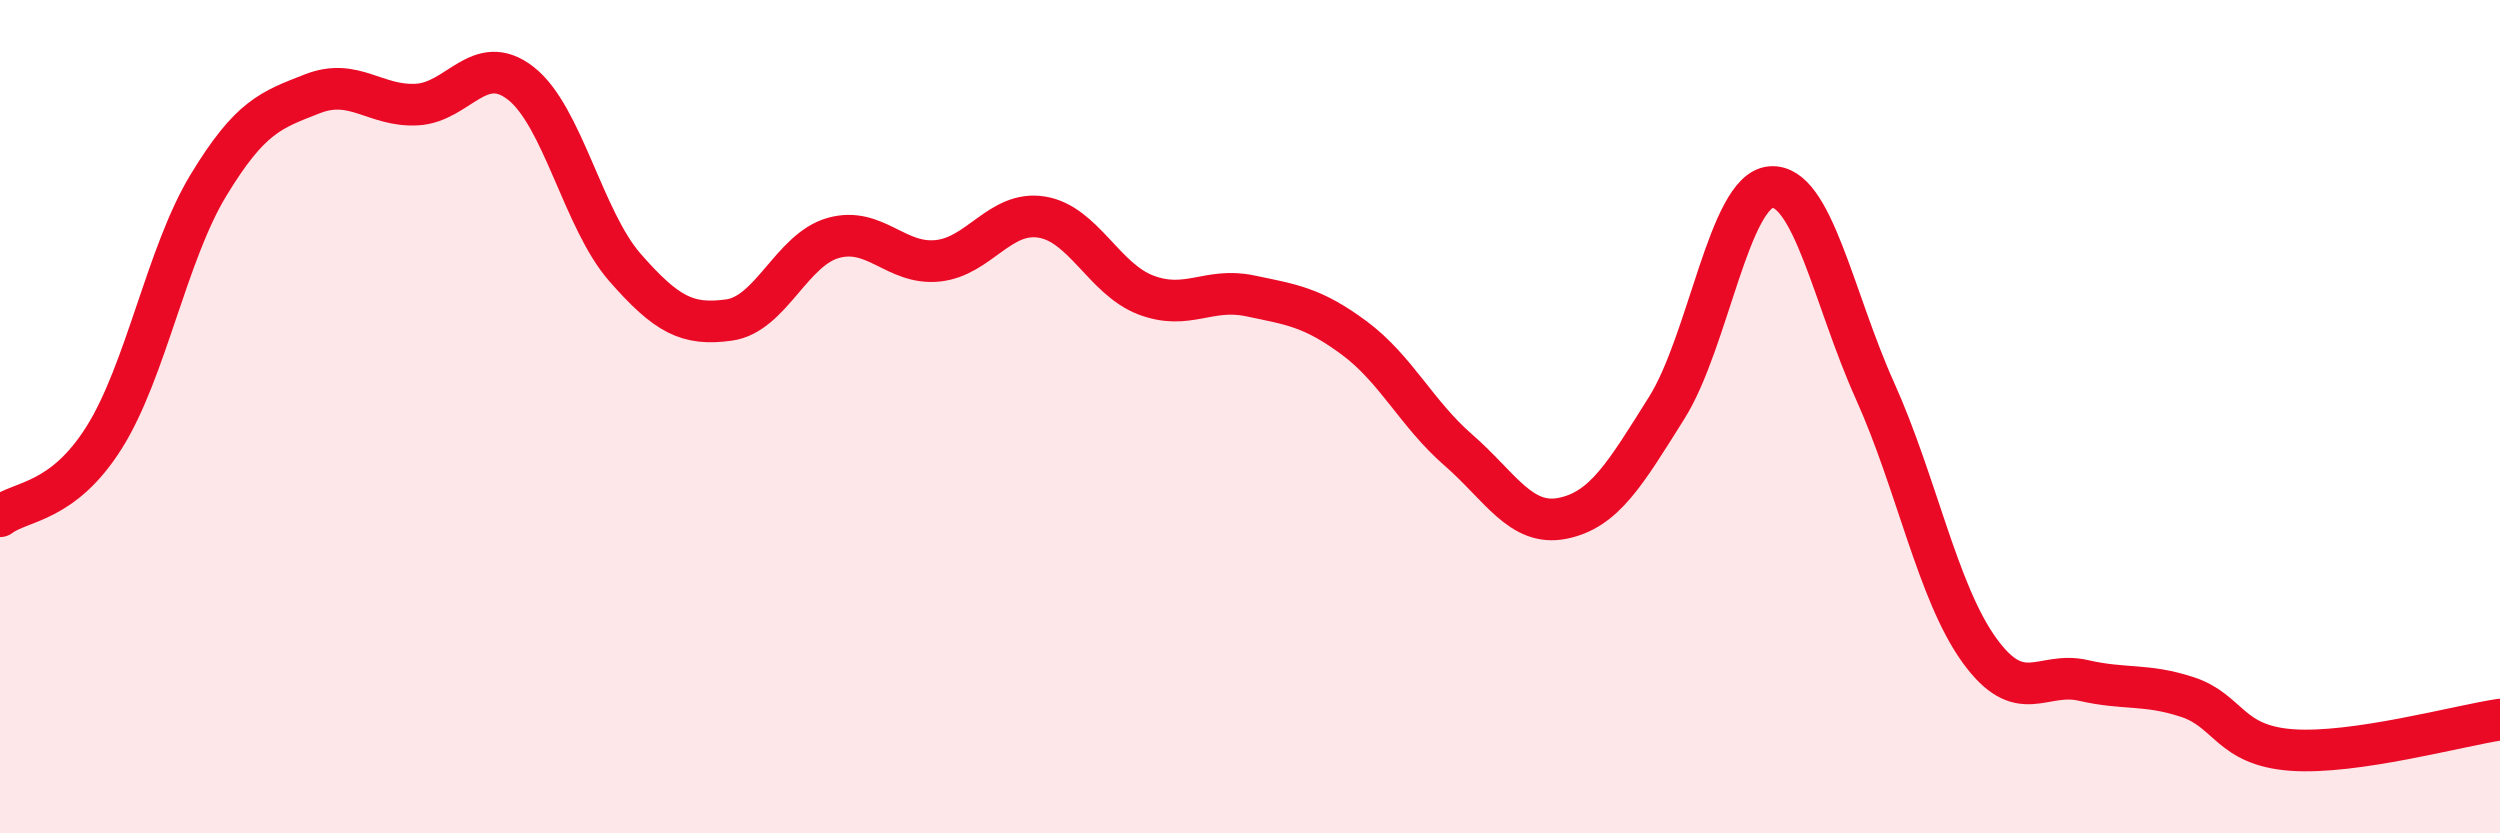 
    <svg width="60" height="20" viewBox="0 0 60 20" xmlns="http://www.w3.org/2000/svg">
      <path
        d="M 0,12.39 C 0.5,12.01 1.5,12.09 2.5,10.5 C 3.5,8.91 4,6.1 5,4.45 C 6,2.8 6.5,2.64 7.5,2.25 C 8.5,1.86 9,2.56 10,2.51 C 11,2.46 11.5,1.22 12.5,2 C 13.5,2.78 14,5.28 15,6.42 C 16,7.56 16.5,7.82 17.5,7.68 C 18.5,7.54 19,5.99 20,5.71 C 21,5.43 21.5,6.36 22.5,6.26 C 23.5,6.16 24,5.05 25,5.21 C 26,5.37 26.5,6.7 27.5,7.08 C 28.5,7.46 29,6.89 30,7.1 C 31,7.31 31.5,7.37 32.5,8.11 C 33.5,8.85 34,9.93 35,10.8 C 36,11.67 36.5,12.64 37.5,12.44 C 38.5,12.24 39,11.38 40,9.79 C 41,8.2 41.5,4.57 42.5,4.49 C 43.5,4.41 44,7.16 45,9.38 C 46,11.6 46.5,14.21 47.5,15.6 C 48.5,16.99 49,16.1 50,16.33 C 51,16.56 51.5,16.4 52.5,16.73 C 53.5,17.06 53.5,17.89 55,18 C 56.5,18.11 59,17.42 60,17.27L60 20L0 20Z"
        fill="#EB0A25"
        opacity="0.1"
        stroke-linecap="round"
        stroke-linejoin="round"
      />
      <path
        d="M 0,12.39 C 0.5,12.01 1.5,12.09 2.5,10.5 C 3.5,8.91 4,6.1 5,4.45 C 6,2.8 6.5,2.64 7.5,2.25 C 8.5,1.86 9,2.56 10,2.51 C 11,2.46 11.5,1.22 12.5,2 C 13.5,2.78 14,5.28 15,6.42 C 16,7.56 16.5,7.82 17.5,7.68 C 18.5,7.54 19,5.99 20,5.71 C 21,5.43 21.5,6.36 22.5,6.26 C 23.5,6.16 24,5.05 25,5.21 C 26,5.37 26.5,6.7 27.5,7.08 C 28.5,7.46 29,6.89 30,7.1 C 31,7.31 31.5,7.37 32.5,8.11 C 33.5,8.85 34,9.93 35,10.8 C 36,11.67 36.5,12.64 37.5,12.44 C 38.5,12.24 39,11.38 40,9.79 C 41,8.2 41.5,4.57 42.5,4.49 C 43.5,4.41 44,7.16 45,9.38 C 46,11.6 46.5,14.21 47.5,15.6 C 48.5,16.99 49,16.1 50,16.33 C 51,16.56 51.5,16.4 52.5,16.73 C 53.5,17.06 53.5,17.89 55,18 C 56.5,18.11 59,17.42 60,17.27"
        stroke="#EB0A25"
        stroke-width="1"
        fill="none"
        stroke-linecap="round"
        stroke-linejoin="round"
      />
    </svg>
  